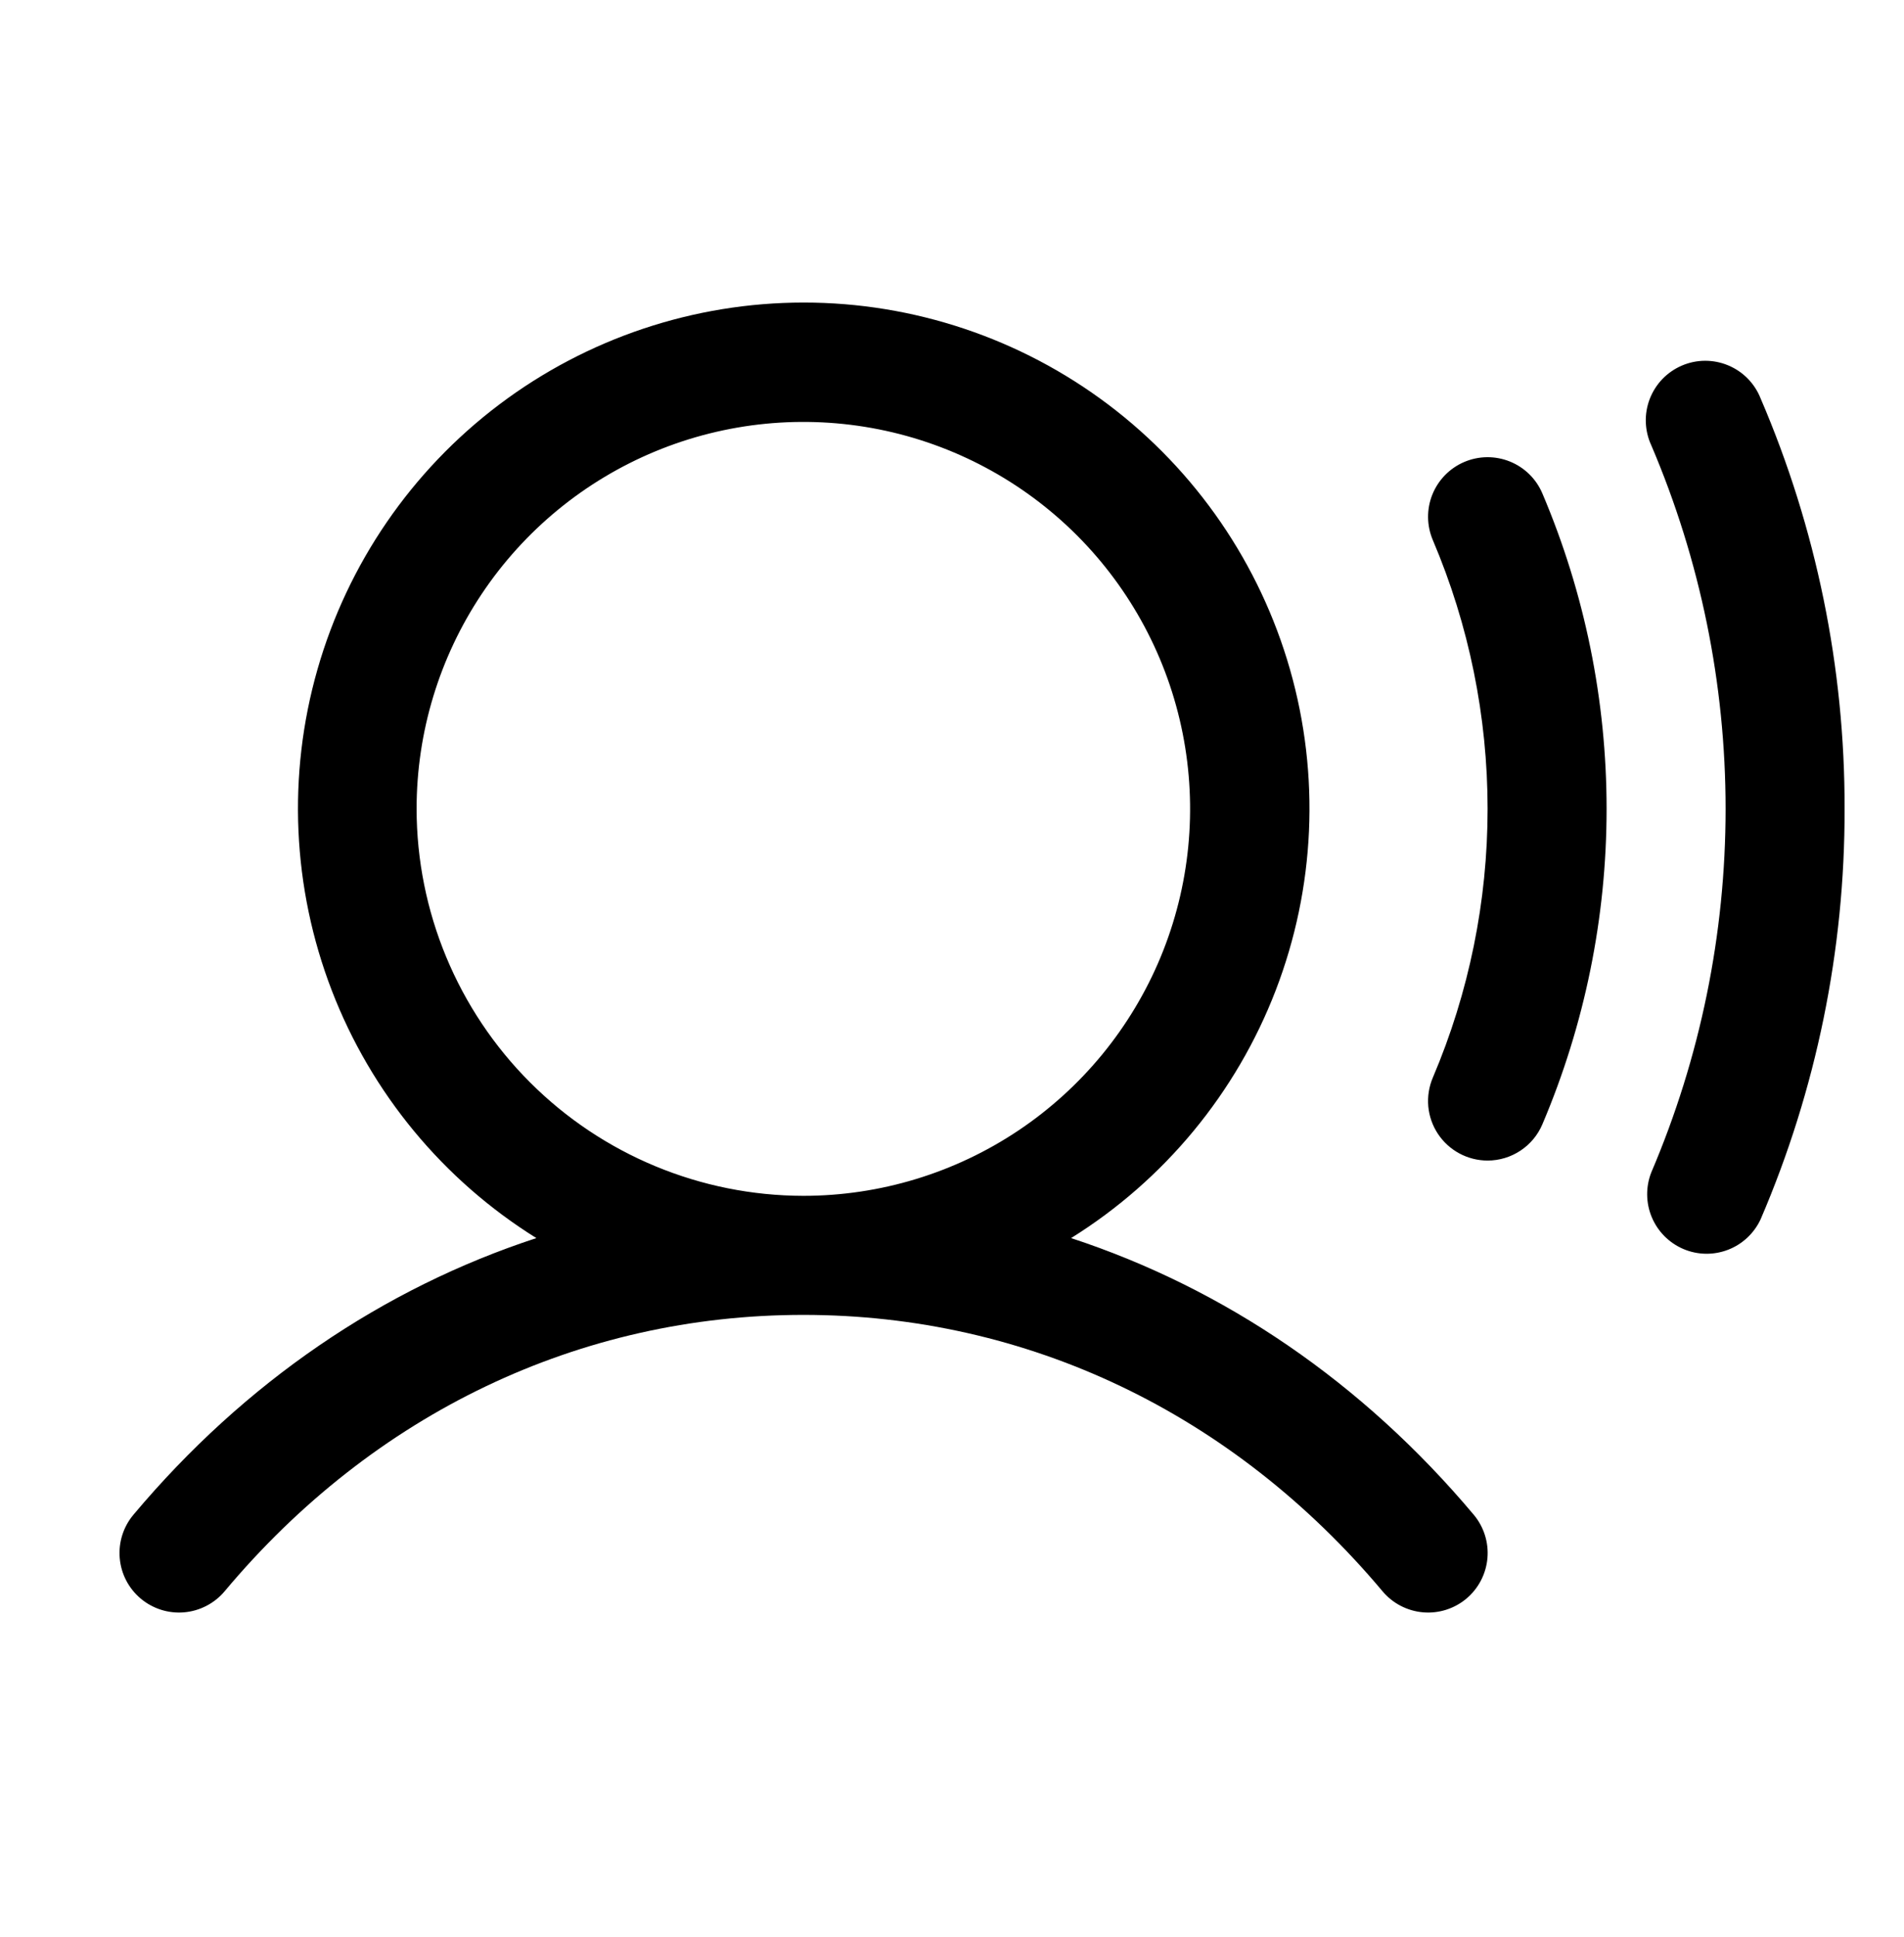 <svg xmlns="http://www.w3.org/2000/svg" width="60" height="61" viewBox="0 0 60 61" fill="none"><path d="M33.753 38.995C36.693 37.164 38.956 34.426 40.2 31.195C41.445 27.963 41.603 24.414 40.651 21.085C39.699 17.756 37.688 14.827 34.924 12.742C32.159 10.657 28.79 9.529 25.328 9.529C21.865 9.529 18.496 10.657 15.731 12.742C12.967 14.827 10.956 17.756 10.004 21.085C9.052 24.414 9.21 27.963 10.455 31.195C11.699 34.426 13.962 37.164 16.902 38.995C12.062 40.579 7.707 43.539 4.206 47.707C3.886 48.087 3.73 48.58 3.773 49.075C3.815 49.571 4.053 50.029 4.434 50.349C4.815 50.669 5.307 50.825 5.803 50.782C6.298 50.739 6.757 50.501 7.077 50.121C11.781 44.505 18.264 41.414 25.316 41.414C32.368 41.414 38.851 44.505 43.569 50.121C43.889 50.501 44.347 50.739 44.843 50.782C45.339 50.825 45.831 50.669 46.212 50.349C46.592 50.029 46.83 49.571 46.873 49.075C46.916 48.58 46.76 48.087 46.44 47.707C42.936 43.539 38.581 40.579 33.753 38.995ZM13.128 25.476C13.128 23.066 13.843 20.709 15.182 18.705C16.521 16.701 18.425 15.139 20.652 14.216C22.879 13.294 25.329 13.053 27.694 13.523C30.058 13.993 32.229 15.154 33.934 16.858C35.638 18.563 36.799 20.734 37.269 23.099C37.739 25.463 37.498 27.913 36.576 30.14C35.653 32.367 34.091 34.27 32.087 35.61C30.083 36.949 27.726 37.664 25.316 37.664C22.085 37.66 18.987 36.375 16.702 34.09C14.417 31.805 13.132 28.707 13.128 25.476ZM48.603 15.539C49.94 18.681 50.628 22.061 50.628 25.476C50.628 28.891 49.94 32.271 48.603 35.414C48.459 35.752 48.219 36.04 47.912 36.242C47.605 36.445 47.246 36.553 46.878 36.553C46.568 36.553 46.262 36.476 45.989 36.329C45.716 36.182 45.483 35.97 45.312 35.711C45.141 35.452 45.037 35.154 45.009 34.845C44.982 34.536 45.031 34.225 45.153 33.939C46.292 31.263 46.878 28.385 46.878 25.476C46.878 22.568 46.292 19.689 45.153 17.013C44.958 16.555 44.952 16.039 45.137 15.577C45.323 15.116 45.684 14.746 46.141 14.551C46.599 14.355 47.115 14.35 47.577 14.535C48.039 14.72 48.408 15.081 48.603 15.539ZM58.128 25.476C58.137 29.92 57.237 34.319 55.482 38.402C55.277 38.844 54.907 39.19 54.452 39.364C53.996 39.539 53.491 39.529 53.043 39.337C52.594 39.144 52.239 38.785 52.051 38.335C51.863 37.885 51.858 37.379 52.037 36.925C53.582 33.306 54.378 29.412 54.378 25.476C54.378 21.541 53.582 17.646 52.037 14.027C51.931 13.799 51.873 13.553 51.864 13.302C51.855 13.052 51.897 12.802 51.987 12.567C52.077 12.333 52.213 12.119 52.386 11.938C52.56 11.758 52.769 11.614 52.999 11.515C53.23 11.416 53.478 11.364 53.729 11.363C53.98 11.362 54.228 11.411 54.46 11.508C54.691 11.604 54.901 11.746 55.077 11.925C55.252 12.104 55.39 12.317 55.482 12.55C57.237 16.633 58.137 21.032 58.128 25.476Z" fill="black"></path></svg>